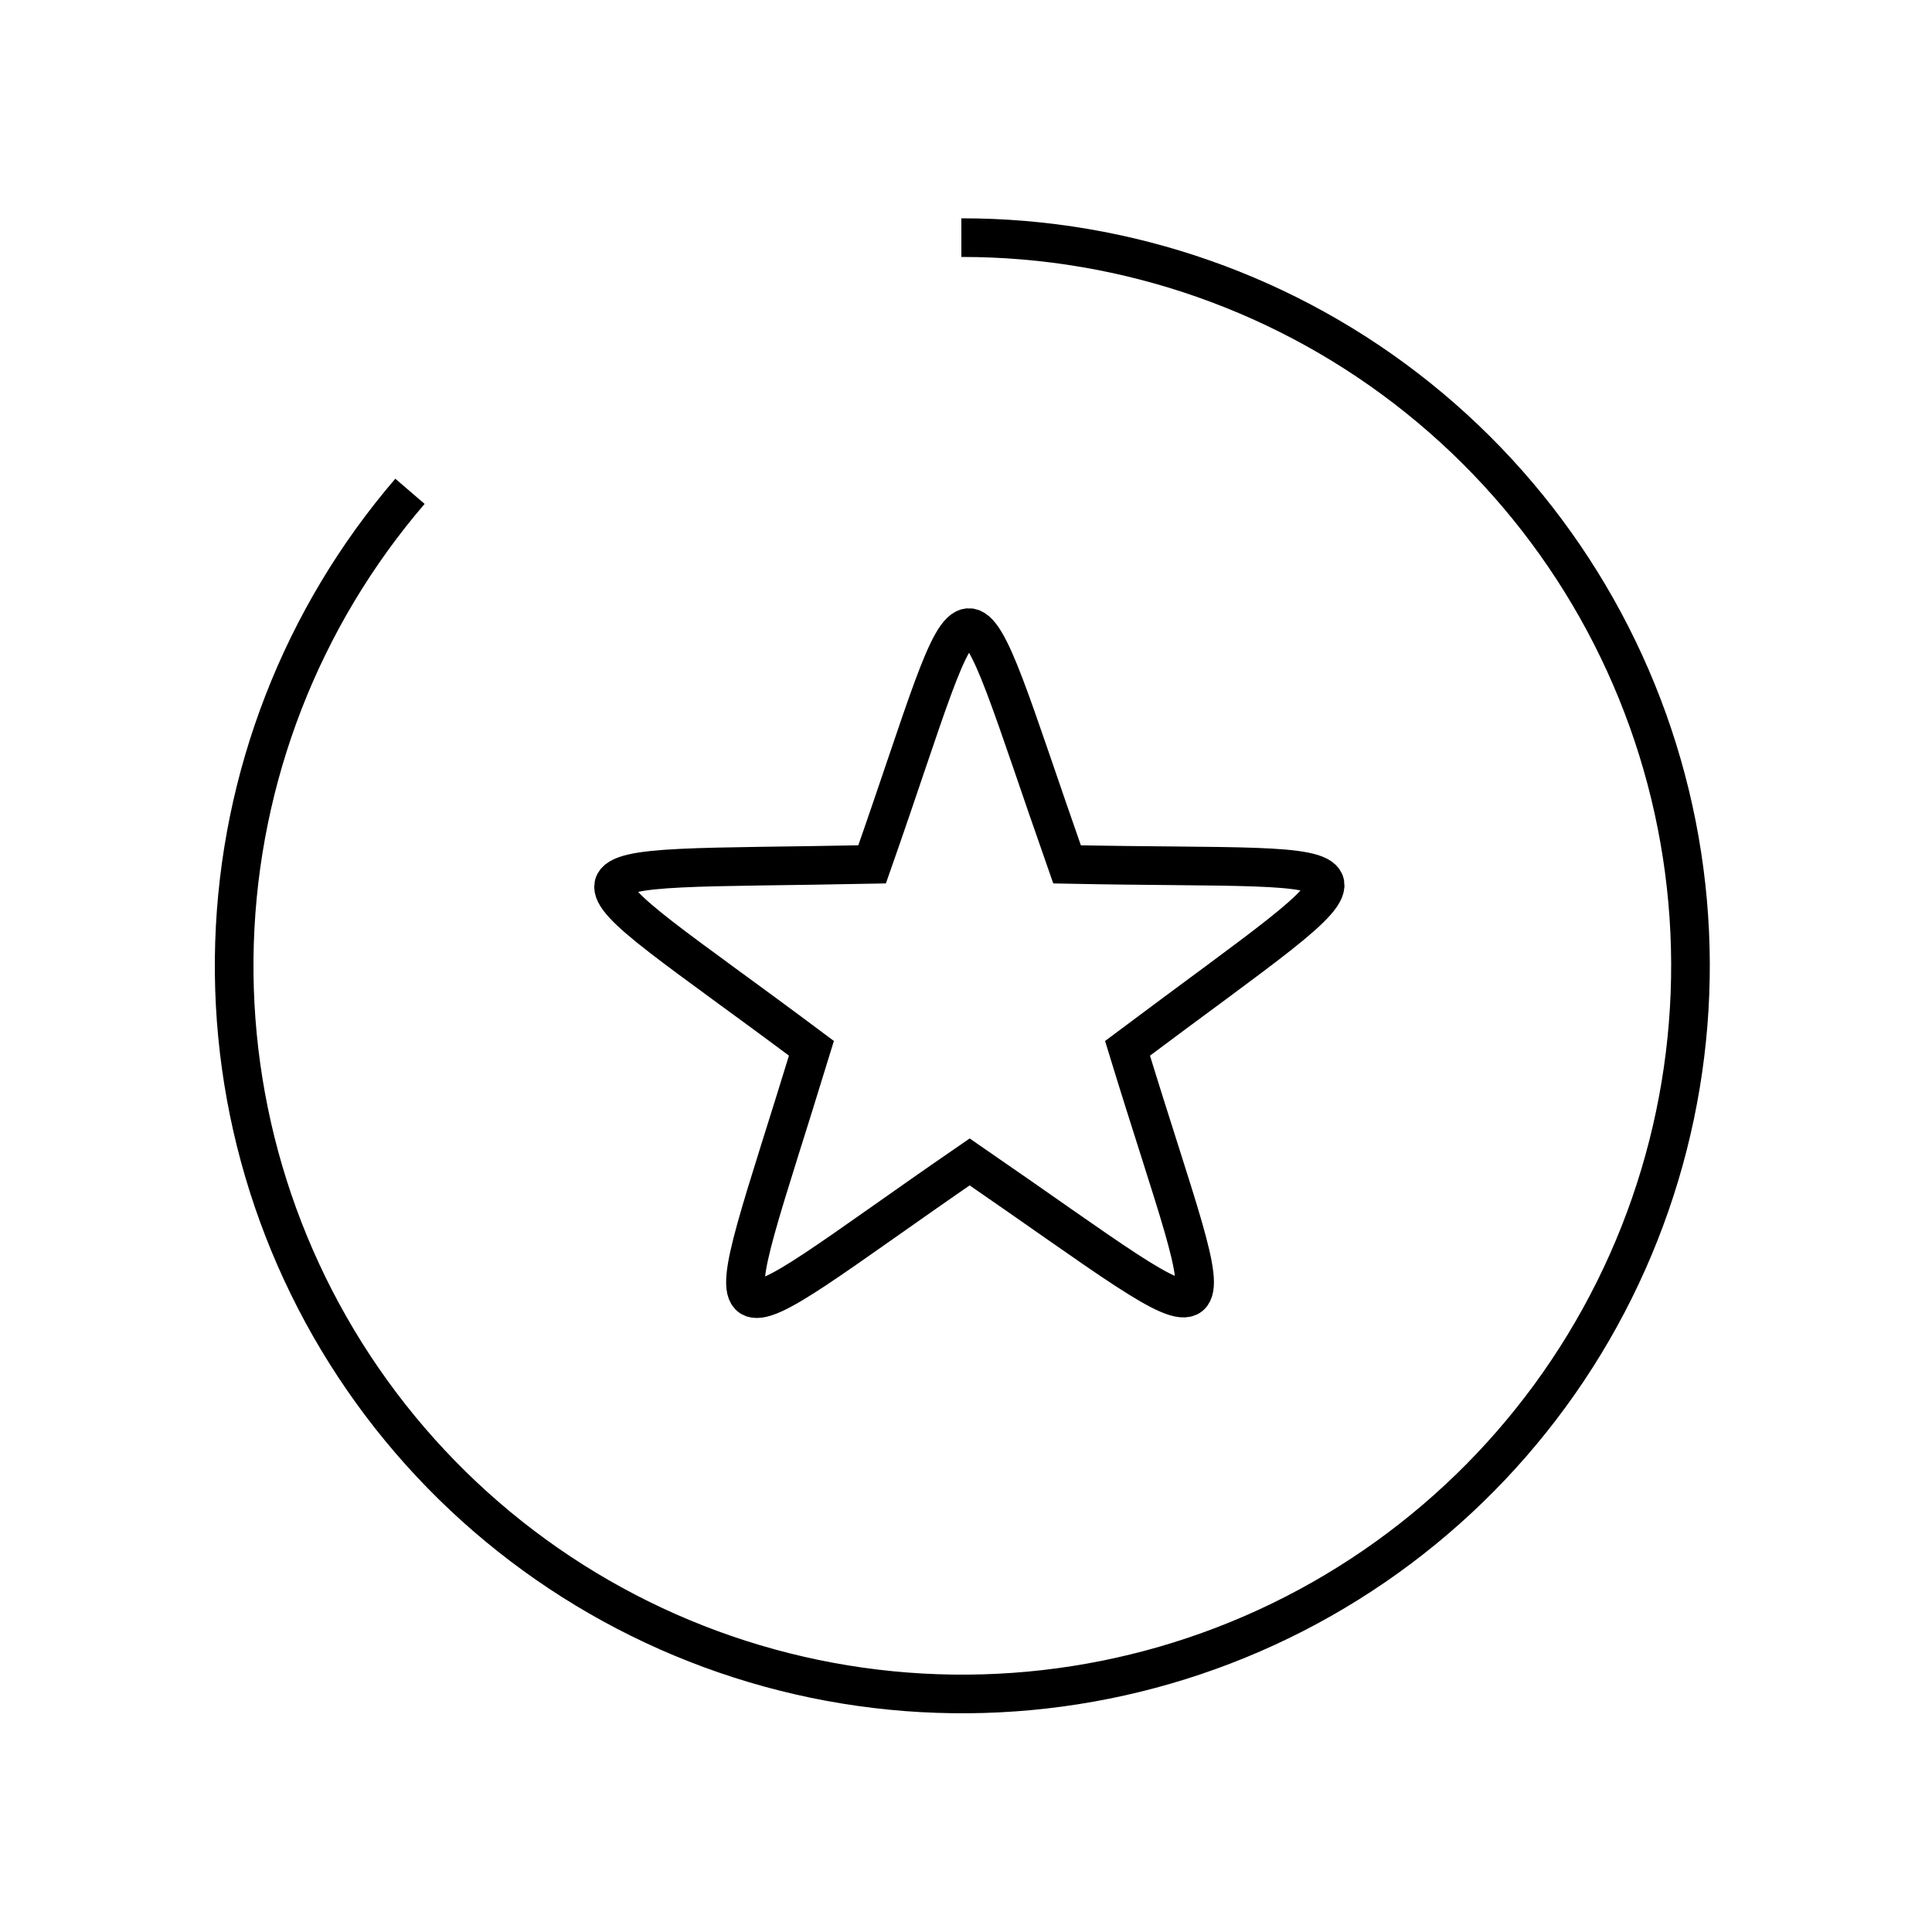 <svg xmlns="http://www.w3.org/2000/svg" width="60" height="60" viewBox="0 0 60 60" fill="none"><g clip-path="url(#clip0_1265_176)"><g clip-path="url(#clip1_1265_176)"><path d="M33.138 26.844C29.652 16.92 30.486 17.16 27.084 26.844C16.44 27.06 16.968 26.4 25.2 32.556C22.128 42.6 21.6 41.94 30.114 36.084C38.838 42.084 38.016 42.372 35.016 32.556C43.5 26.196 43.476 27.054 33.138 26.844Z" stroke="black" stroke-width="1.2"></path><path d="M29.856 7.38C35.016 7.373 40.023 9.131 44.045 12.362C48.069 15.593 50.866 20.102 51.973 25.142C53.08 30.181 52.43 35.448 50.132 40.067C47.834 44.687 44.024 48.382 39.337 50.538C34.65 52.694 29.366 53.183 24.362 51.923C19.359 50.663 14.937 47.729 11.83 43.61C8.723 39.49 7.119 34.432 7.283 29.275C7.447 24.118 9.37 19.172 12.732 15.258" stroke="black" stroke-width="1.2"></path></g></g><defs><clipPath id="clip0_1265_176"><rect width="60" height="60" fill="white"></rect></clipPath><clipPath id="clip1_1265_176"><rect width="60" height="60" fill="white"></rect></clipPath></defs></svg>